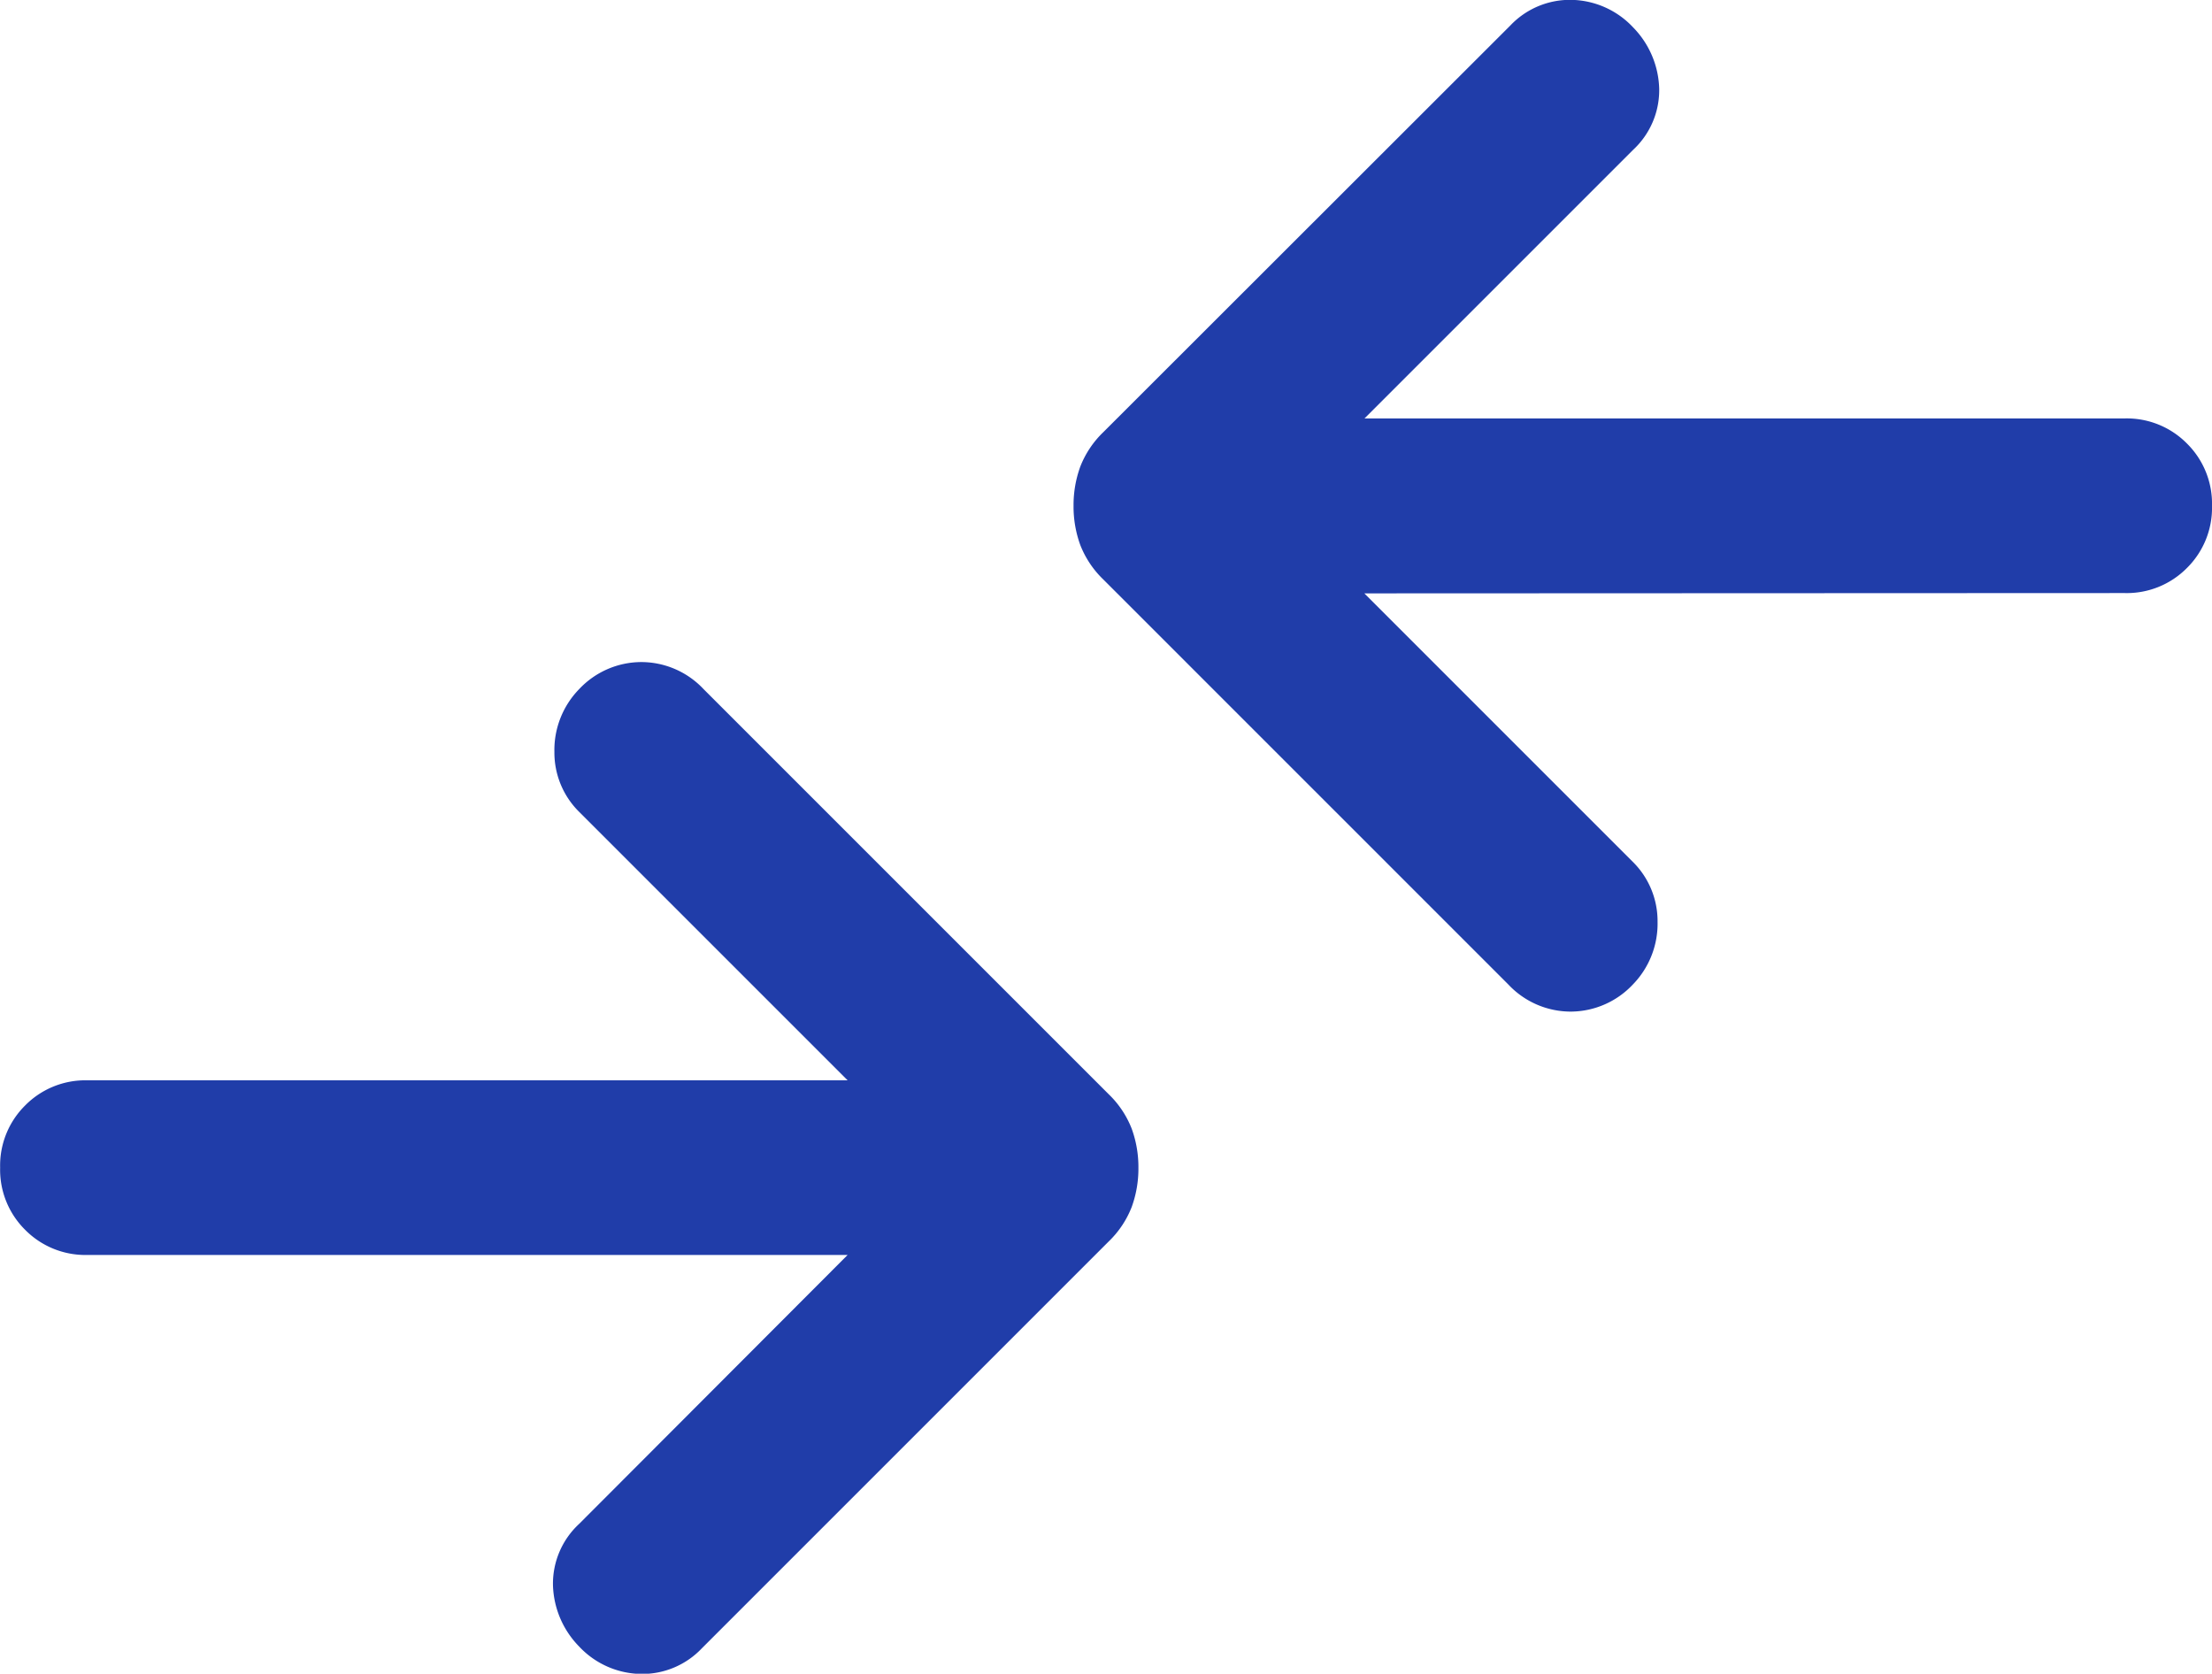 <svg xmlns="http://www.w3.org/2000/svg" width="63.435" height="48" viewBox="0 0 63.435 48">
  <defs>
    <style>
      .cls-1 {
        fill: #203da9;
      }
    </style>
  </defs>
  <path id="compare_arrows_FILL0_wght300_GRAD0_opsz24" class="cls-1" d="M124.309-731.741h-21.8a2.423,2.423,0,0,1-1.785-.719,2.423,2.423,0,0,1-.719-1.785,2.423,2.423,0,0,1,.719-1.785,2.423,2.423,0,0,1,1.785-.719h21.8l-7.7-7.7a2.389,2.389,0,0,1-.709-1.718,2.5,2.5,0,0,1,.709-1.8,2.454,2.454,0,0,1,1.785-.777,2.454,2.454,0,0,1,1.785.777l11.615,11.615a2.767,2.767,0,0,1,.661.989,3.209,3.209,0,0,1,.193,1.124,3.209,3.209,0,0,1-.193,1.124,2.768,2.768,0,0,1-.661.989l-11.666,11.666a2.353,2.353,0,0,1-1.743.735,2.479,2.479,0,0,1-1.775-.786,2.615,2.615,0,0,1-.751-1.759,2.335,2.335,0,0,1,.751-1.759Zm14.818-18.973,7.7,7.7a2.389,2.389,0,0,1,.709,1.717,2.5,2.5,0,0,1-.709,1.8,2.454,2.454,0,0,1-1.785.777,2.454,2.454,0,0,1-1.785-.777l-11.615-11.615a2.768,2.768,0,0,1-.661-.989,3.21,3.21,0,0,1-.193-1.124,3.21,3.21,0,0,1,.193-1.124,2.767,2.767,0,0,1,.661-.989L143.314-767a2.353,2.353,0,0,1,1.743-.735,2.48,2.48,0,0,1,1.775.786,2.615,2.615,0,0,1,.751,1.759,2.334,2.334,0,0,1-.751,1.759l-7.7,7.7h21.8a2.423,2.423,0,0,1,1.785.719,2.423,2.423,0,0,1,.719,1.785,2.423,2.423,0,0,1-.719,1.785,2.423,2.423,0,0,1-1.785.719Z" transform="translate(-100.001 767.731)"/>
</svg>
